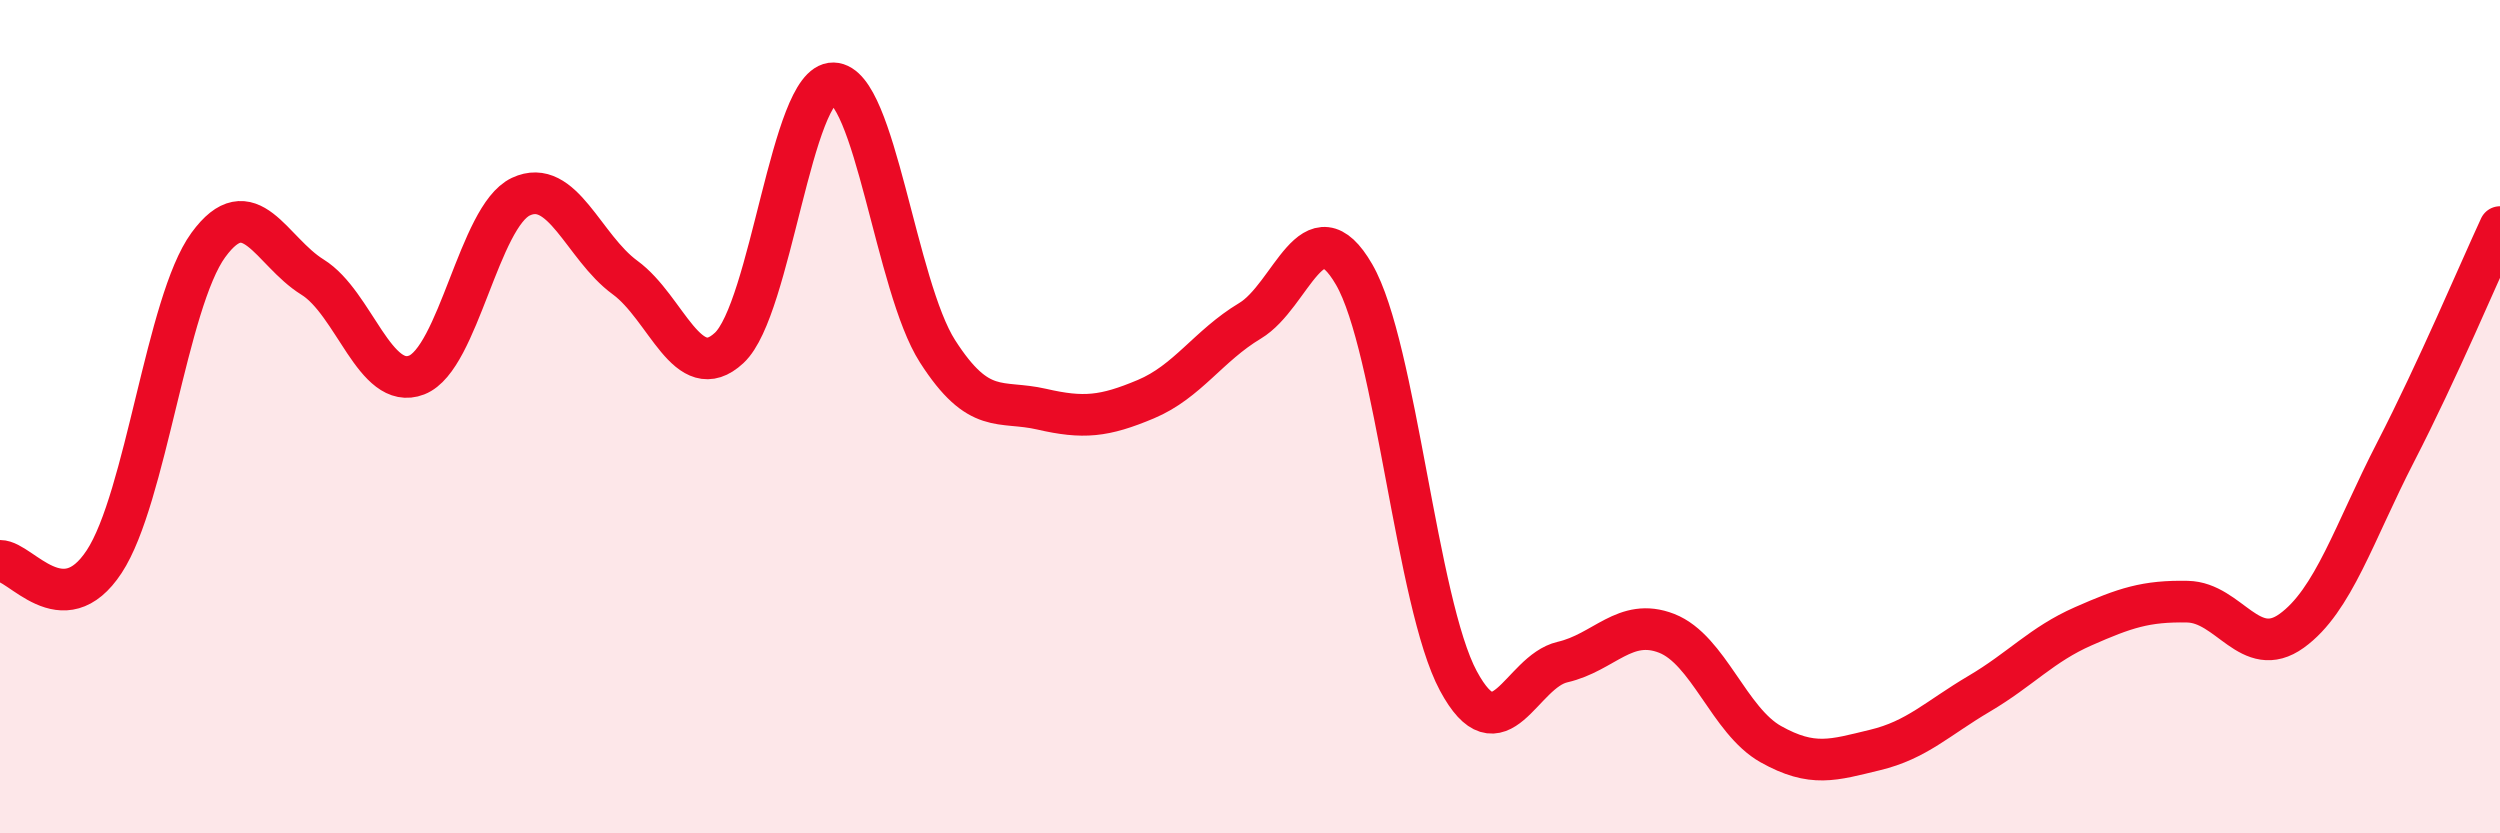 
    <svg width="60" height="20" viewBox="0 0 60 20" xmlns="http://www.w3.org/2000/svg">
      <path
        d="M 0,13.46 C 0.5,13.46 1.5,15 2.5,13.48 C 3.5,11.96 4,7.25 5,5.88 C 6,4.51 6.5,6.03 7.5,6.65 C 8.5,7.27 9,9.39 10,9 C 11,8.61 11.5,5.19 12.5,4.72 C 13.5,4.25 14,5.93 15,6.66 C 16,7.39 16.5,9.28 17.5,8.35 C 18.5,7.42 19,1.98 20,2 C 21,2.02 21.5,6.87 22.5,8.43 C 23.5,9.99 24,9.59 25,9.82 C 26,10.05 26.5,10 27.5,9.58 C 28.5,9.16 29,8.3 30,7.7 C 31,7.1 31.5,4.86 32.5,6.59 C 33.5,8.32 34,14.48 35,16.34 C 36,18.2 36.5,16.12 37.5,15.89 C 38.5,15.66 39,14.81 40,15.2 C 41,15.59 41.5,17.3 42.5,17.86 C 43.5,18.42 44,18.24 45,18 C 46,17.76 46.5,17.24 47.5,16.65 C 48.5,16.06 49,15.47 50,15.03 C 51,14.59 51.5,14.42 52.5,14.44 C 53.5,14.46 54,15.86 55,15.14 C 56,14.42 56.5,12.78 57.5,10.84 C 58.5,8.9 59.5,6.53 60,5.45L60 20L0 20Z"
        fill="#EB0A25"
        opacity="0.1"
        stroke-linecap="round"
        stroke-linejoin="round"
      />
      <path
        d="M 0,13.46 C 0.5,13.46 1.5,15 2.5,13.48 C 3.5,11.96 4,7.25 5,5.88 C 6,4.51 6.5,6.03 7.5,6.65 C 8.5,7.27 9,9.39 10,9 C 11,8.61 11.5,5.19 12.5,4.72 C 13.5,4.25 14,5.93 15,6.66 C 16,7.39 16.5,9.28 17.5,8.35 C 18.5,7.42 19,1.98 20,2 C 21,2.02 21.5,6.87 22.5,8.43 C 23.5,9.99 24,9.59 25,9.82 C 26,10.05 26.5,10 27.5,9.58 C 28.5,9.16 29,8.3 30,7.7 C 31,7.1 31.5,4.86 32.5,6.59 C 33.5,8.32 34,14.48 35,16.34 C 36,18.2 36.5,16.12 37.5,15.89 C 38.5,15.66 39,14.81 40,15.2 C 41,15.59 41.5,17.3 42.5,17.86 C 43.5,18.42 44,18.24 45,18 C 46,17.76 46.5,17.24 47.5,16.65 C 48.5,16.06 49,15.47 50,15.03 C 51,14.59 51.5,14.42 52.5,14.44 C 53.5,14.46 54,15.86 55,15.14 C 56,14.42 56.5,12.78 57.5,10.84 C 58.5,8.9 59.5,6.53 60,5.45"
        stroke="#EB0A25"
        stroke-width="1"
        fill="none"
        stroke-linecap="round"
        stroke-linejoin="round"
      />
    </svg>
  